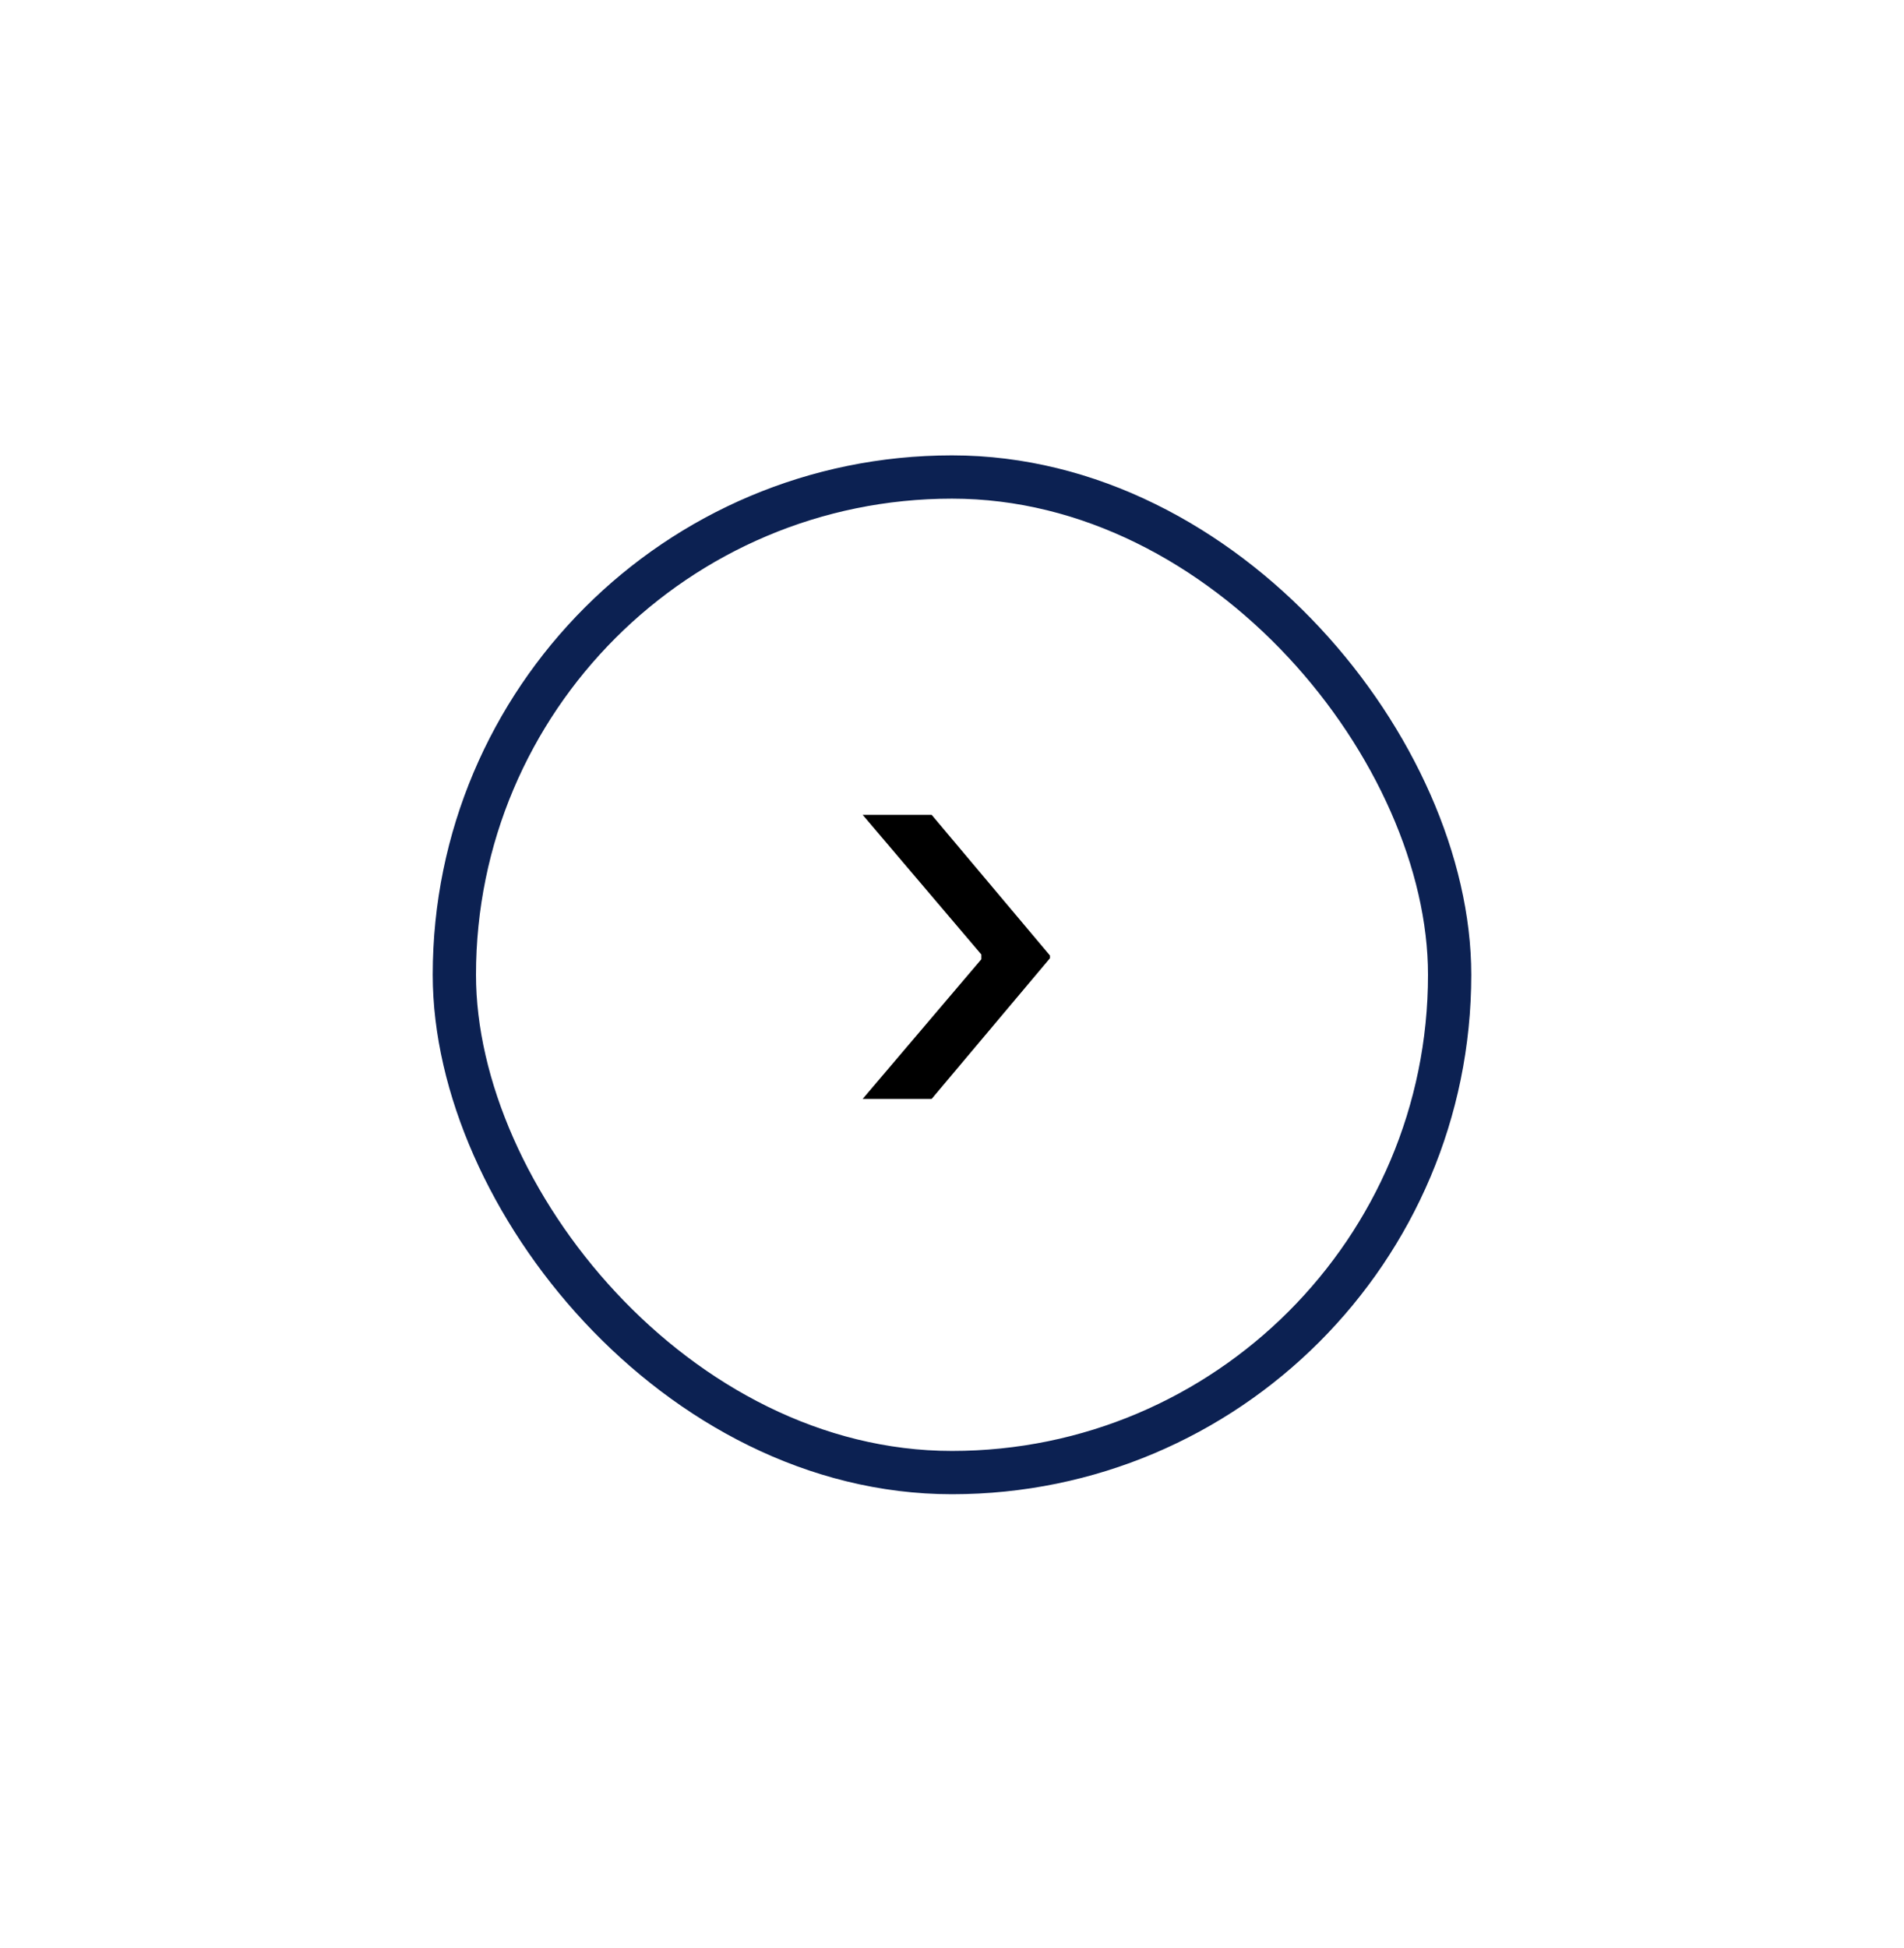 <svg width="44" height="45" viewBox="0 0 44 45" fill="none" xmlns="http://www.w3.org/2000/svg">
<path d="M22.678 22.051L19.936 18.825H21.53L24.264 22.075V22.137L21.53 25.387H19.936L22.678 22.161V22.051Z" fill="black"/>
<rect x="10.5" y="11.02" width="23" height="23" rx="11.5" stroke="#0C2152"/>
</svg>
